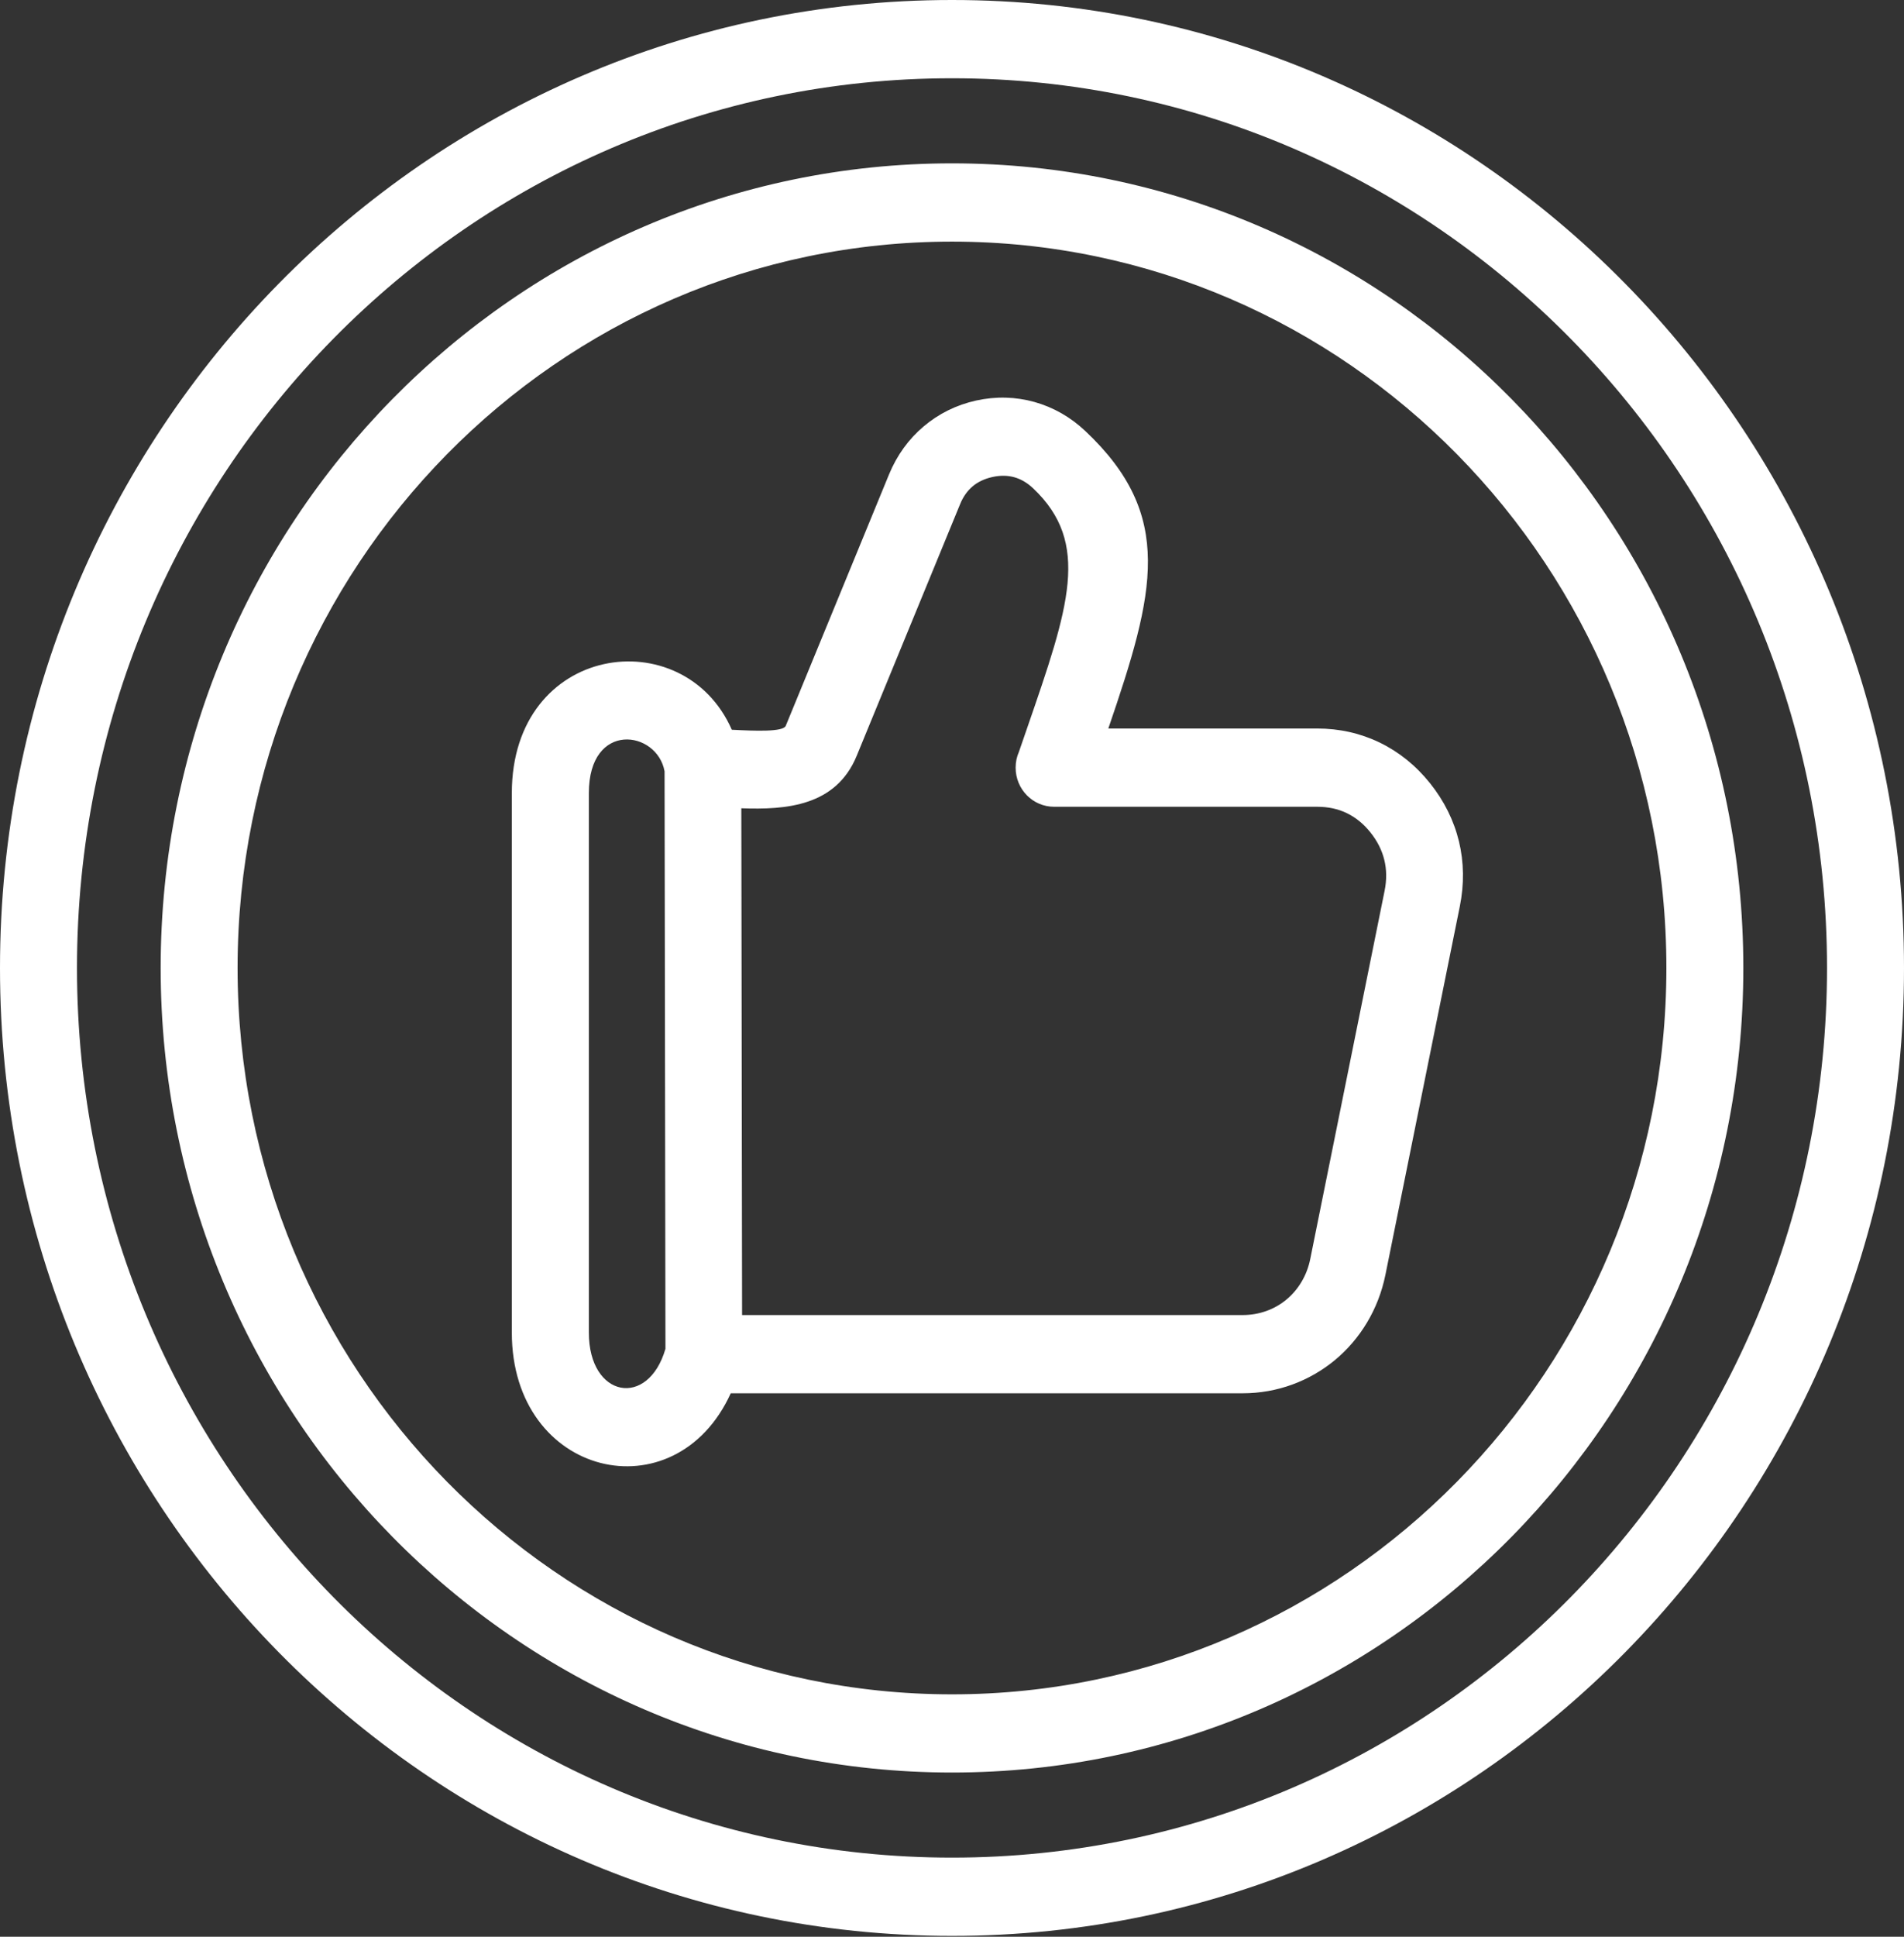 <svg width="60" height="61" viewBox="0 0 60 61" fill="none" xmlns="http://www.w3.org/2000/svg">
<rect x="0" y="0" width="60" height="61" fill="#333333" stroke="none"/>
<path fill-rule="evenodd" clip-rule="evenodd" d="M30 0C38.284 0 45.784 3.412 51.212 8.93C56.641 14.447 60 22.069 60 30.488C60 38.908 56.642 46.528 51.212 52.044C45.782 57.56 38.284 60.973 30 60.973C21.716 60.973 14.216 57.56 8.786 52.044C3.358 46.528 0 38.906 0 30.488C0 22.07 3.358 14.448 8.786 8.93C14.216 3.412 21.716 0 30 0ZM23.361 25.458L23.385 41.419H39.16C39.687 41.419 40.169 41.239 40.539 40.931C40.912 40.621 41.182 40.181 41.288 39.66L43.632 28.058C43.701 27.717 43.698 27.389 43.623 27.085C43.549 26.78 43.403 26.488 43.185 26.217C42.97 25.947 42.719 25.745 42.442 25.611C42.166 25.477 41.851 25.41 41.503 25.41H33.217C32.547 25.41 32.005 24.859 32.005 24.178C32.005 24 32.041 23.833 32.109 23.68L32.372 22.919C33.685 19.119 34.382 17.103 32.556 15.38C32.372 15.205 32.171 15.089 31.963 15.031C31.755 14.973 31.521 14.969 31.273 15.024C31.026 15.079 30.814 15.179 30.65 15.318C30.483 15.459 30.348 15.649 30.253 15.885L26.997 23.805C26.343 25.396 24.767 25.509 23.361 25.458ZM20.97 42.482L20.942 24.292C20.705 22.996 18.556 22.697 18.556 24.981V41.97C18.556 44.031 20.427 44.361 20.97 42.482ZM39.16 43.883C40.255 43.883 41.267 43.498 42.066 42.838C42.861 42.177 43.436 41.246 43.658 40.153L46.002 28.551C46.144 27.847 46.134 27.157 45.975 26.498C45.815 25.842 45.51 25.225 45.063 24.667C44.614 24.107 44.081 23.68 43.476 23.387C42.871 23.095 42.208 22.945 41.505 22.945H34.926C36.397 18.653 37.024 16.239 34.205 13.579C33.736 13.135 33.19 12.827 32.599 12.661C32.008 12.496 31.386 12.478 30.762 12.615C30.137 12.753 29.579 13.031 29.106 13.431C28.635 13.829 28.264 14.339 28.016 14.941L24.761 22.861C24.681 23.056 23.809 23.023 23.061 22.984C21.543 19.526 16.129 20.267 16.129 24.982V41.971C16.129 46.53 21.28 47.722 23.028 43.883H39.16ZM30 5.145C23.115 5.145 16.879 7.981 12.367 12.568C7.854 17.154 5.063 23.489 5.063 30.486C5.063 37.483 7.854 43.82 12.367 48.405C16.881 52.992 23.115 55.828 30 55.828C36.885 55.828 43.121 52.992 47.633 48.405C52.146 43.818 54.937 37.483 54.937 30.486C54.937 23.489 52.146 17.153 47.633 12.568C43.121 7.981 36.885 5.145 30 5.145ZM45.917 14.311C41.844 10.171 36.217 7.61 30 7.61C23.783 7.61 18.156 10.17 14.081 14.311C10.008 18.45 7.487 24.169 7.487 30.486C7.487 36.804 10.006 42.523 14.081 46.664C18.154 50.803 23.783 53.365 30 53.365C36.217 53.365 41.844 50.805 45.917 46.664C49.991 42.524 52.512 36.804 52.512 30.486C52.512 24.169 49.992 18.45 45.917 14.311ZM49.499 10.672C44.509 5.601 37.615 2.465 30 2.465C22.385 2.465 15.491 5.601 10.501 10.672C5.511 15.742 2.426 22.748 2.426 30.486C2.426 38.225 5.511 45.23 10.501 50.301C15.491 55.372 22.385 58.508 30 58.508C37.615 58.508 44.509 55.372 49.499 50.301C54.489 45.23 57.574 38.225 57.574 30.486C57.574 22.748 54.489 15.742 49.499 10.672Z" fill="white"/>
</svg>
